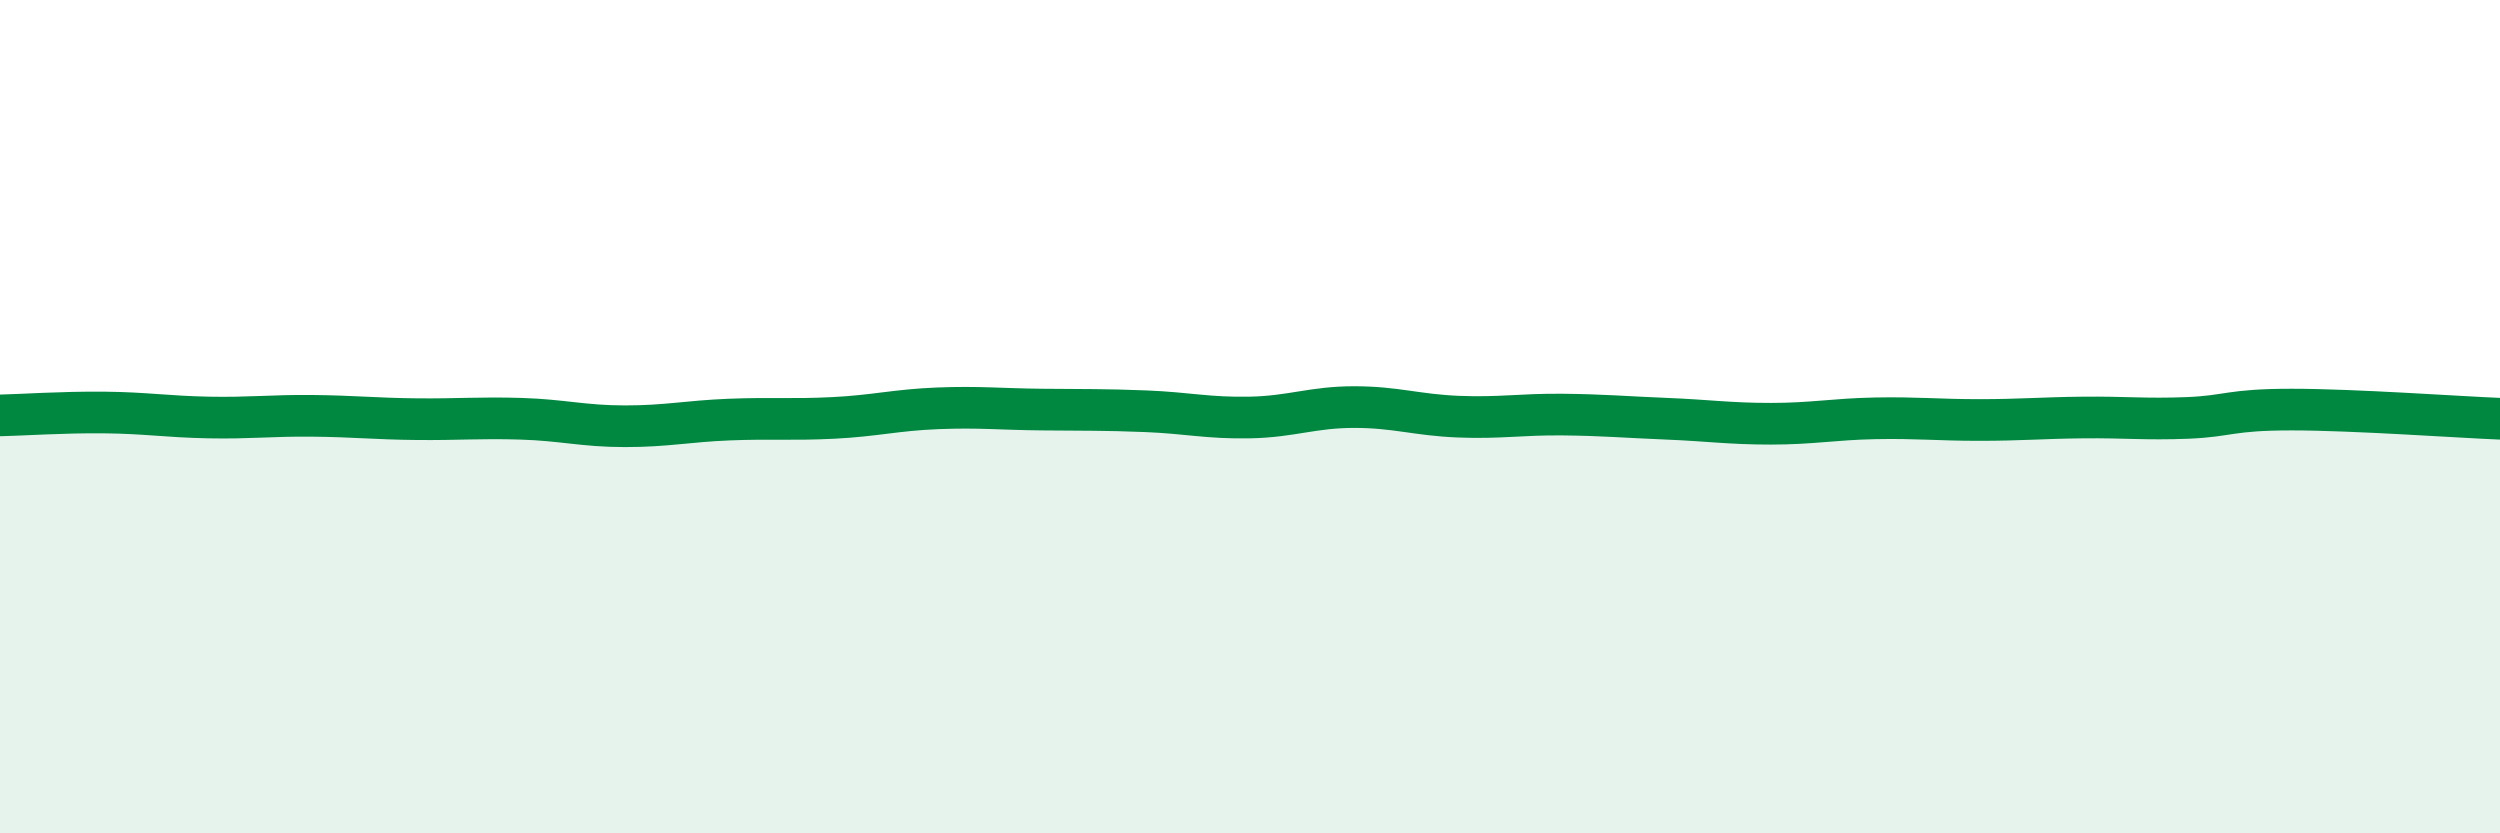 
    <svg width="60" height="20" viewBox="0 0 60 20" xmlns="http://www.w3.org/2000/svg">
      <path
        d="M 0,9.97 C 0.5,9.96 1.5,9.89 2.5,9.9 C 3.5,9.91 4,10 5,10.02 C 6,10.04 6.5,9.97 7.5,9.98 C 8.5,9.99 9,10.05 10,10.06 C 11,10.07 11.5,10.02 12.5,10.05 C 13.5,10.08 14,10.23 15,10.23 C 16,10.23 16.5,10.11 17.5,10.07 C 18.5,10.03 19,10.08 20,10.03 C 21,9.98 21.5,9.84 22.5,9.8 C 23.5,9.76 24,9.82 25,9.83 C 26,9.84 26.5,9.83 27.5,9.87 C 28.5,9.91 29,10.04 30,10.02 C 31,10 31.5,9.77 32.5,9.77 C 33.5,9.77 34,9.96 35,10 C 36,10.04 36.5,9.94 37.5,9.95 C 38.5,9.96 39,10.01 40,10.05 C 41,10.09 41.5,10.17 42.5,10.17 C 43.5,10.17 44,10.06 45,10.04 C 46,10.02 46.5,10.08 47.5,10.08 C 48.5,10.08 49,10.03 50,10.02 C 51,10.01 51.5,10.07 52.5,10.03 C 53.5,9.99 53.5,9.83 55,9.83 C 56.5,9.83 59,10.01 60,10.05L60 20L0 20Z"
        fill="#008740"
        opacity="0.1"
        stroke-linecap="round"
        stroke-linejoin="round"
      />
      <path
        d="M 0,9.97 C 0.5,9.96 1.5,9.89 2.5,9.9 C 3.5,9.91 4,10 5,10.02 C 6,10.04 6.5,9.97 7.5,9.98 C 8.5,9.99 9,10.05 10,10.06 C 11,10.07 11.5,10.02 12.5,10.05 C 13.5,10.08 14,10.23 15,10.23 C 16,10.23 16.5,10.11 17.5,10.07 C 18.5,10.03 19,10.08 20,10.03 C 21,9.98 21.5,9.84 22.5,9.8 C 23.5,9.76 24,9.82 25,9.83 C 26,9.84 26.5,9.83 27.5,9.87 C 28.5,9.91 29,10.04 30,10.02 C 31,10 31.5,9.77 32.5,9.77 C 33.5,9.77 34,9.96 35,10 C 36,10.04 36.5,9.94 37.5,9.95 C 38.5,9.96 39,10.01 40,10.05 C 41,10.09 41.5,10.17 42.5,10.17 C 43.5,10.17 44,10.06 45,10.04 C 46,10.02 46.5,10.08 47.5,10.08 C 48.5,10.08 49,10.03 50,10.02 C 51,10.01 51.5,10.07 52.5,10.03 C 53.5,9.99 53.5,9.83 55,9.83 C 56.5,9.83 59,10.01 60,10.05"
        stroke="#008740"
        stroke-width="1"
        fill="none"
        stroke-linecap="round"
        stroke-linejoin="round"
      />
    </svg>
  
